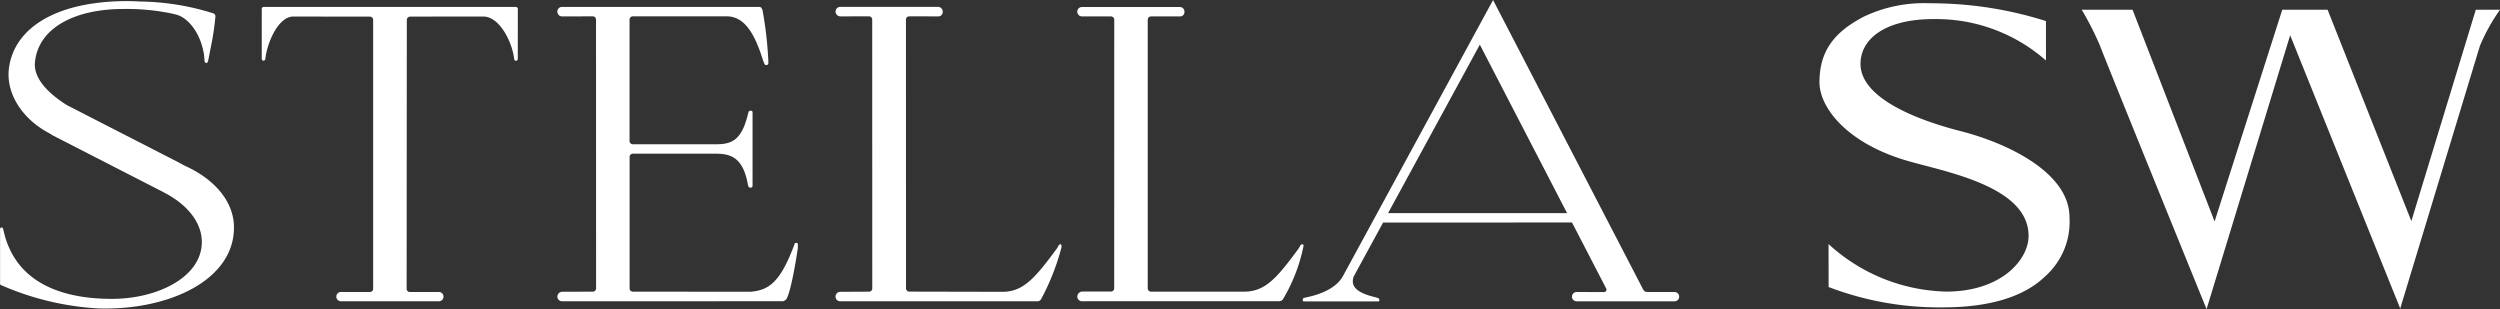 <svg id="グループ_117" data-name="グループ 117" xmlns="http://www.w3.org/2000/svg" width="251.202" height="31.07" viewBox="0 0 251.202 31.07">
  <rect x="0" y="0" width="251.202" height="31.07" fill="#333333" stroke="none"/>
  <path id="パス_2057" data-name="パス 2057" d="M932.282,391.042l8.03-26.46a19,19,0,0,1,2.019-3.634H939.9l-6.476,21.242-8.417-21.242h-4.554l-6.8,21.277-8.244-21.277H900.3a30.417,30.417,0,0,1,1.846,3.634c.23.705,10.7,26.455,10.7,26.455l8.4-27.523,11.086,27.523" transform="translate(-691.129 -359.972)" fill="#fff"/>
  <path id="パス_2058" data-name="パス 2058" d="M896.062,389.342a31.152,31.152,0,0,0,11.464,2.044c4.7,0,8.167-1.053,10.314-3.133a7.327,7.327,0,0,0,2.423-5.939c0-4.314-5.868-7.345-10.979-8.648-4.585-1.176-10.018-3.384-10.018-6.747,0-2.5,2.469-4.5,7.335-4.5a16.692,16.692,0,0,1,11.3,4.16v-3.961a38.17,38.17,0,0,0-10.554-1.773l-.419-.01c-.23-.005-.5-.01-.818-.01a14.062,14.062,0,0,0-6.5,1.344c-2.96,1.533-4.467,3.44-4.467,6.6,0,2.453,2.6,6.026,8.678,7.846.752.22,1.539.424,2.366.639,4.293,1.125,9.967,2.832,9.967,6.946,0,2.433-2.786,5.6-8.26,5.6a18.085,18.085,0,0,1-11.838-4.774Z" transform="translate(-712.321 -360.501)" fill="#fff"/>
  <path id="パス_2059" data-name="パス 2059" d="M875.76,379.952l.179.1c2.132,1.114,3.711,2.867,3.711,4.932,0,3.511-4.437,5.709-9.031,5.709-4.835,0-9.5-1.482-10.81-6.517l-.128-.537c-.041-.051-.057-.123-.118-.123-.1.021-.184.026-.184.169v5.423c-.005-.256-.036.2.092.2l.143.061a28.242,28.242,0,0,0,9.63,2.285c7.146.225,13.846-2.913,13.631-8.367-.1-2.469-2.008-4.672-5-6l-.6-.327-11.142-5.714-.148-.087c-2.009-1.293-3.256-2.765-3.1-4.258.357-3.5,4.114-5.367,9.005-5.336a21.89,21.89,0,0,1,4.963.506l.2.056c1.058.24,2.356,1.6,2.77,3.767l.046.23.066.731a.209.209,0,0,0,.184.138c.1,0,.148-.164.179-.281l.343-1.743c.168-.859.291-1.728.373-2.6l0-.087a.267.267,0,0,0-.148-.251l-.118-.046a25.355,25.355,0,0,0-7.365-1.17l-.1-.01c-.634-.031-1.267-.041-1.906-.021-7.063.22-10.662,3.092-11.111,6.767-.307,2.484,1.324,5.065,4.058,6.5l.358.225Z" transform="translate(-859.372 -360.663)" fill="#fff"/>
  <path id="パス_2060" data-name="パス 2060" d="M879.083,389.214a.321.321,0,0,0,.322.322l2.893-.005a.468.468,0,1,1,0,.935h-9.834a.468.468,0,0,1,0-.935l2.923.005a.329.329,0,0,0,.332-.322V362.192a.33.33,0,0,0-.332-.327h0l-7.631-.01c-1.5-.066-2.673,2.5-2.872,4.263l0-.01a.181.181,0,0,1-.179.179.169.169,0,0,1-.179-.148v-.016l0-5.05a.184.184,0,0,1,.179-.179h25.367a.194.194,0,0,1,.184.184l-.005,5.029a.2.2,0,0,1-.179.2.182.182,0,0,1-.179-.184h-.005c-.2-1.753-1.488-4.268-3.1-4.268l-7.345.005a.344.344,0,0,0-.342.332Z" transform="translate(-838.224 -360.194)" fill="#fff"/>
  <path id="パス_2061" data-name="パス 2061" d="M874.215,362.171a.329.329,0,0,0-.322-.332h-.005l-3.087.01a.476.476,0,0,1-.47-.47.464.464,0,0,1,.445-.486h19.816c.179,0,.281.1.281.189l.061.082a37.61,37.61,0,0,1,.6,5.29l-.005.087c0,.138-.1.194-.22.194-.082,0-.138-.036-.194-.174l-.128-.322c-.849-2.75-1.876-4.334-3.547-4.4H877.91a.33.33,0,0,0-.326.332h0v12.19a.333.333,0,0,0,.326.332h8.373c1.513,0,2.565-.353,3.2-3.046l.041-.143a.209.209,0,0,1,.209-.179c.117,0,.21.026.21.164v7.365a.185.185,0,0,1-.21.2.192.192,0,0,1-.209-.158l-.041-.107c-.486-2.8-1.753-3.149-3.271-3.149h-8.3a.324.324,0,0,0-.322.322h0v13.217a.328.328,0,0,0,.322.327h0l11.853.005c1.835-.153,2.975-.992,4.344-4.646.092-.2.036-.24.214-.256s.169.072.169.21v.3c-.163,1.191-.731,4.549-1.166,5.152l-.128.112c-.271.128-.2.082-.337.082l-22.064.005a.467.467,0,0,1-.465-.465.5.5,0,0,1,.486-.491l3.082-.01a.325.325,0,0,0,.322-.327h0Z" transform="translate(-814.326 -360.198)" fill="#fff"/>
  <path id="パス_2062" data-name="パス 2062" d="M879.161,361.843a.334.334,0,0,1,.327.332l.005,27.012a.321.321,0,0,1-.322.322h0l-2.9.015a.482.482,0,0,0-.47.486.465.465,0,0,0,.47.465h19.724a.562.562,0,0,0,.347-.076l.1-.107a23.959,23.959,0,0,0,2.05-5.173l.026-.184c-.046-.194-.021-.174-.107-.184a.226.226,0,0,0-.225.189l-.143.23c-2.183,2.975-3.384,4.354-5.464,4.354l-9.364-.02a.333.333,0,0,1-.332-.322l-.005-27.012a.329.329,0,0,1,.322-.327h.005l2.944.005a.448.448,0,0,0,.425-.476v-.01a.475.475,0,0,0-.465-.47h-9.839a.475.475,0,0,0-.465.47.485.485,0,0,0,.465.486Z" transform="translate(-791.847 -360.202)" fill="#fff"/>
  <path id="パス_2063" data-name="パス 2063" d="M884.267,362.168a.33.33,0,0,0-.327-.327h-2.913a.482.482,0,0,1-.475-.48.467.467,0,0,1,.465-.465h9.844a.458.458,0,0,1,.46.46v.005a.442.442,0,0,1-.4.48h-2.964a.336.336,0,0,0-.327.327v27a.336.336,0,0,0,.327.327h9.368c2.1,0,3.286-1.359,5.469-4.334l.138-.235a.23.23,0,0,1,.225-.184c.1.005.107.02.138.107l-.051.255a16.85,16.85,0,0,1-2.039,5.177l-.107.1a.582.582,0,0,1-.358.072l-19.714.005a.465.465,0,0,1-.47-.465h0a.53.53,0,0,1,.485-.511h2.9a.321.321,0,0,0,.322-.322Z" transform="translate(-772.307 -360.19)" fill="#fff"/>
  <path id="パス_2064" data-name="パス 2064" d="M893.56,382.172l9.221-16.928,8.765,16.928Zm18.481.941,3.445,6.649a.166.166,0,0,1,.02.1.242.242,0,0,1-.245.245l-2.755-.01a.471.471,0,0,0-.465.47v.005a.466.466,0,0,0,.465.46h9.834a.463.463,0,0,0,.47-.455v-.005a.468.468,0,0,0-.459-.475h-2.735a.478.478,0,0,1-.449-.3l-15.057-29.036-15.1,27.768c-.542.951-1.758,1.722-3.71,2.116l-.174.041c-.118.026-.138.112-.138.21,0,.123.026.148.174.148h7.365c.138,0,.163-.026.163-.148a.233.233,0,0,0-.2-.21l-.184-.056c-2.116-.5-2.484-1.206-2.208-2.075l2.964-5.438Z" transform="translate(-754.086 -360.757)" fill="#fff"/>
</svg>
